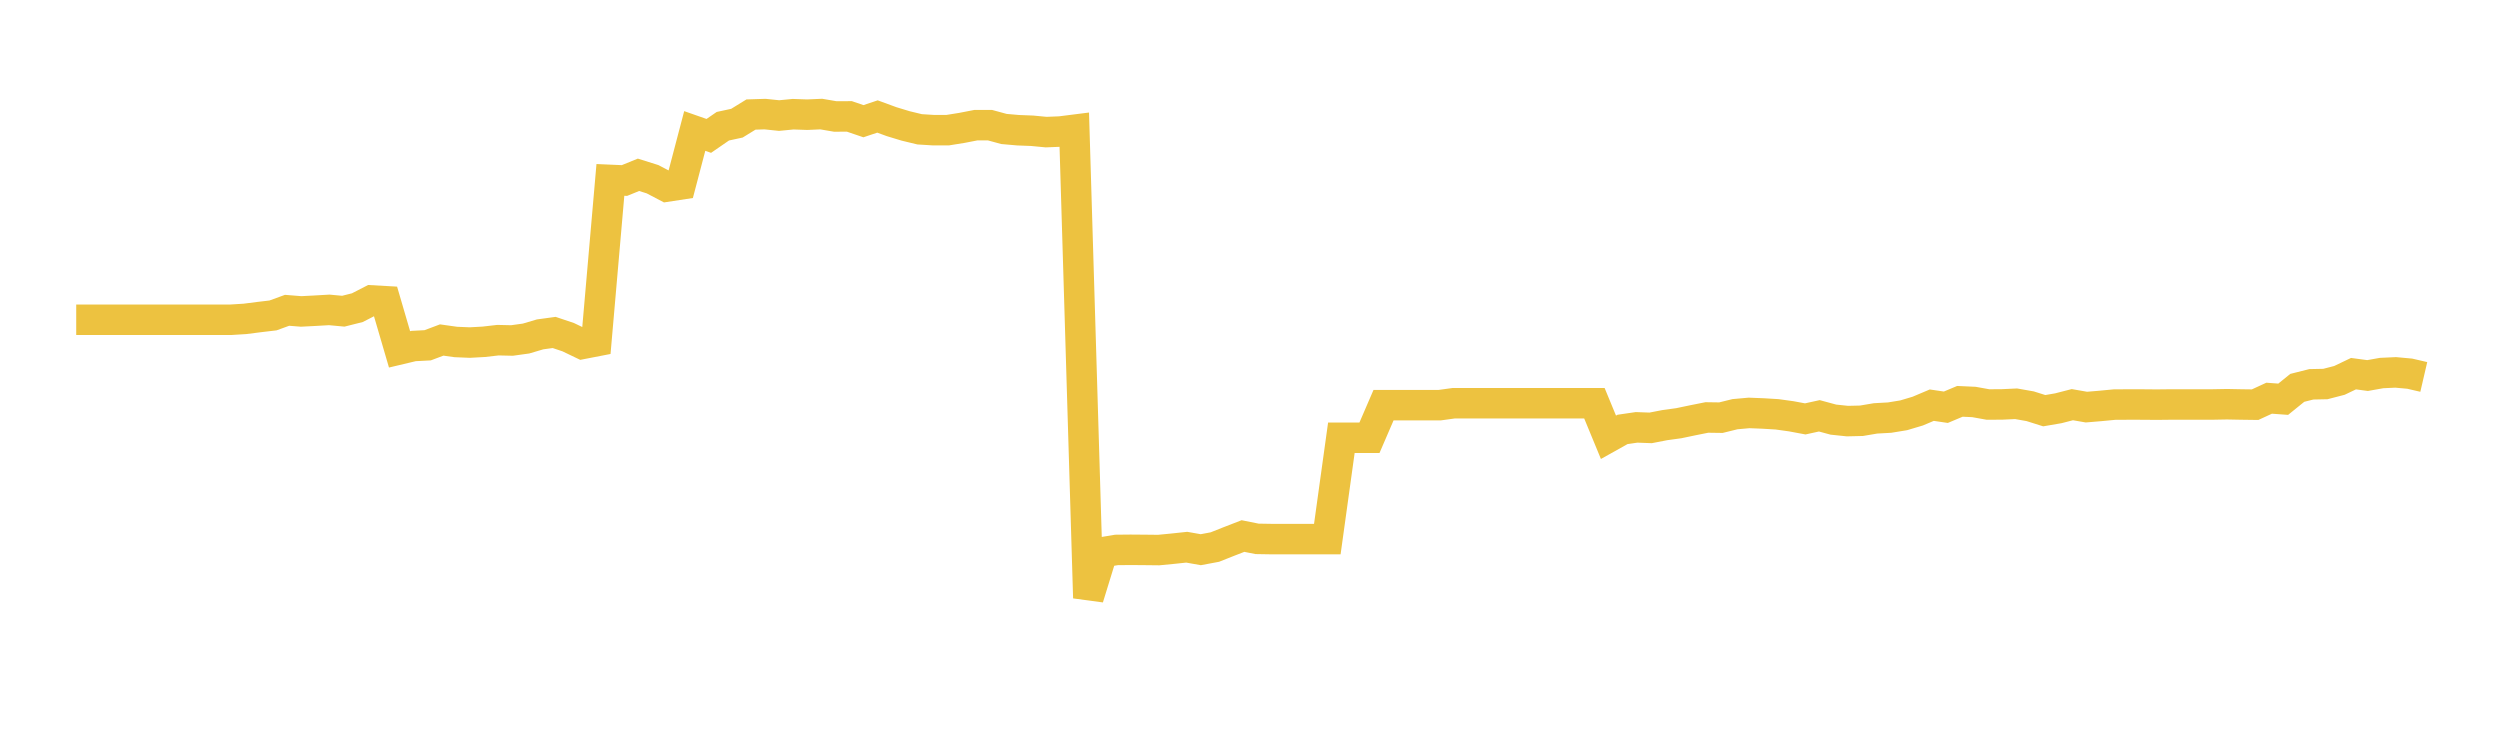 <svg width="164" height="48" xmlns="http://www.w3.org/2000/svg" xmlns:xlink="http://www.w3.org/1999/xlink"><path fill="none" stroke="rgb(237,194,64)" stroke-width="2" d="M5,20.976L5.922,20.976L6.844,20.976L7.766,20.976L8.689,20.976L9.611,20.976L10.533,20.976L11.455,20.976L12.377,20.976L13.299,20.976L14.222,20.976L15.144,20.976L16.066,20.919L16.988,20.801L17.91,20.692L18.832,20.356L19.754,20.43L20.677,20.382L21.599,20.329L22.521,20.415L23.443,20.183L24.365,19.709L25.287,19.761L26.21,22.918L27.132,22.699L28.054,22.651L28.976,22.304L29.898,22.434L30.82,22.472L31.743,22.421L32.665,22.315L33.587,22.336L34.509,22.208L35.431,21.935L36.353,21.809L37.275,22.119L38.198,22.562L39.12,22.383L40.042,11.802L40.964,11.842L41.886,11.467L42.808,11.757L43.731,12.241L44.653,12.1L45.575,8.592L46.497,8.915L47.419,8.28L48.341,8.081L49.263,7.514L50.186,7.485L51.108,7.581L52.03,7.492L52.952,7.524L53.874,7.483L54.796,7.641L55.719,7.636L56.641,7.951L57.563,7.642L58.485,7.98L59.407,8.26L60.329,8.483L61.251,8.54L62.174,8.538L63.096,8.39L64.018,8.211L64.94,8.21L65.862,8.461L66.784,8.542L67.707,8.578L68.629,8.666L69.551,8.629L70.473,8.512L71.395,39.225L72.317,36.23L73.24,36.076L74.162,36.067L75.084,36.074L76.006,36.084L76.928,35.995L77.85,35.897L78.772,36.06L79.695,35.887L80.617,35.521L81.539,35.164L82.461,35.349L83.383,35.364L84.305,35.364L85.228,35.364L86.15,35.364L87.072,35.364L87.994,28.716L88.916,28.716L89.838,28.716L90.76,26.578L91.683,26.578L92.605,26.578L93.527,26.578L94.449,26.578L95.371,26.451L96.293,26.451L97.216,26.451L98.138,26.451L99.06,26.451L99.982,26.451L100.904,26.451L101.826,26.451L102.749,26.451L103.671,26.451L104.593,26.451L105.515,28.686L106.437,28.17L107.359,28.035L108.281,28.069L109.204,27.89L110.126,27.763L111.048,27.57L111.97,27.386L112.892,27.399L113.814,27.171L114.737,27.088L115.659,27.124L116.581,27.18L117.503,27.308L118.425,27.48L119.347,27.277L120.269,27.527L121.192,27.624L122.114,27.602L123.036,27.446L123.958,27.395L124.88,27.244L125.802,26.969L126.725,26.579L127.647,26.715L128.569,26.328L129.491,26.37L130.413,26.536L131.335,26.53L132.257,26.487L133.18,26.65L134.102,26.941L135.024,26.783L135.946,26.546L136.868,26.706L137.79,26.629L138.713,26.541L139.635,26.536L140.557,26.537L141.479,26.545L142.401,26.535L143.323,26.535L144.246,26.534L145.168,26.534L146.09,26.517L147.012,26.535L147.934,26.547L148.856,26.122L149.778,26.19L150.701,25.443L151.623,25.211L152.545,25.192L153.467,24.953L154.389,24.512L155.311,24.636L156.234,24.471L157.156,24.429L158.078,24.513L159,24.727"></path></svg>